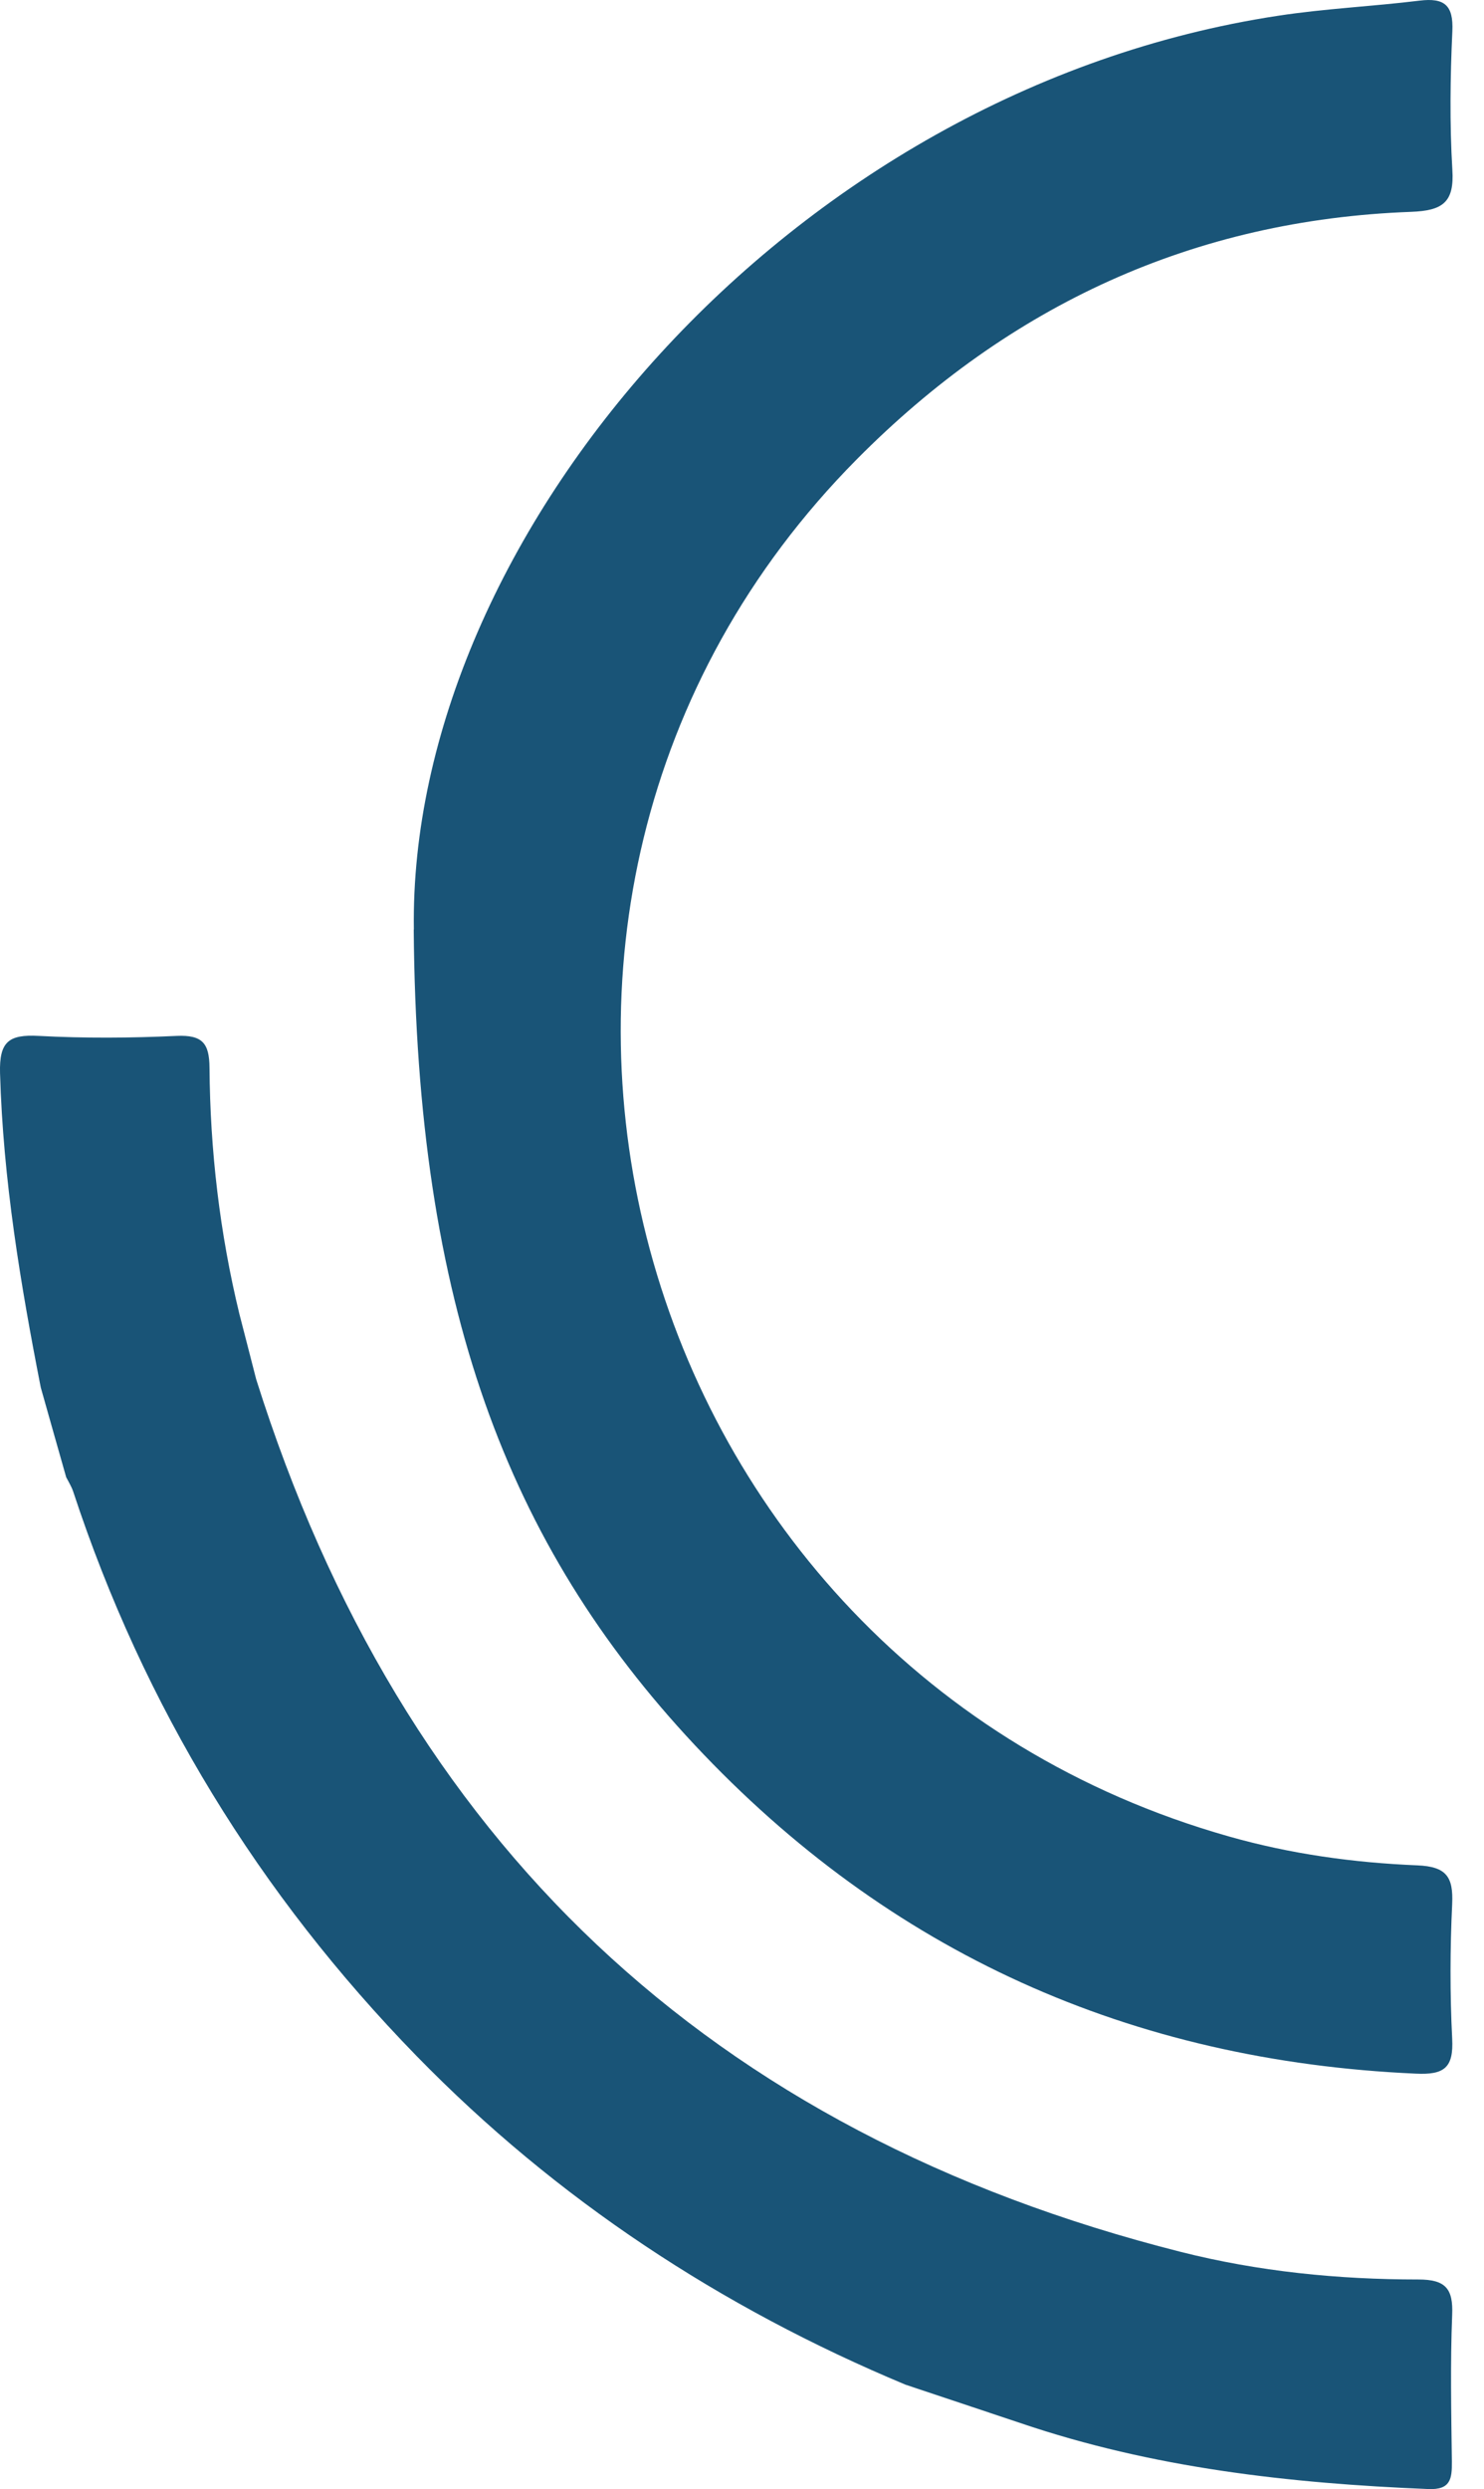 <svg xmlns="http://www.w3.org/2000/svg" width="34" height="57" viewBox="0 0 34 57" fill="none"><path fill-rule="evenodd" clip-rule="evenodd" d="M9.482 21.289C9.349 12.323 18.063 2.064 29.282 0.361C30.359 0.196 31.449 0.147 32.528 0.014C33.089 -0.053 33.303 0.115 33.275 0.715C33.226 1.77 33.212 2.835 33.275 3.887C33.324 4.64 33.047 4.823 32.335 4.851C27.348 5.033 23.128 6.989 19.63 10.518C9.535 20.701 14.249 38.11 28.15 42.053C29.567 42.456 31.011 42.656 32.472 42.716C33.142 42.744 33.299 42.982 33.271 43.602C33.222 44.626 33.219 45.66 33.271 46.683C33.306 47.349 33.093 47.518 32.437 47.486C25.911 47.195 20.376 44.724 15.911 39.954C11.614 35.362 9.546 29.873 9.479 21.286L9.482 21.289Z" fill="#195477"></path><path fill-rule="evenodd" clip-rule="evenodd" d="M20.744 54.608C16.514 52.842 12.753 50.371 9.542 47.08C5.932 43.375 3.296 39.078 1.677 34.157C1.638 34.041 1.572 33.936 1.516 33.827C1.323 33.144 1.126 32.457 0.934 31.773C0.468 29.397 0.071 27.013 0.001 24.577C-0.02 23.848 0.205 23.687 0.881 23.722C1.936 23.778 2.998 23.771 4.053 23.722C4.635 23.698 4.796 23.887 4.8 24.451C4.814 26.351 5.035 28.233 5.483 30.084C5.613 30.581 5.739 31.083 5.869 31.584C9.209 42.187 16.275 48.843 27.046 51.566C28.83 52.018 30.66 52.2 32.497 52.2C33.121 52.2 33.296 52.411 33.271 53.01C33.226 54.128 33.25 55.25 33.264 56.371C33.268 56.761 33.236 57.02 32.728 56.999C29.549 56.869 26.412 56.519 23.38 55.488" fill="#195477"></path></svg>